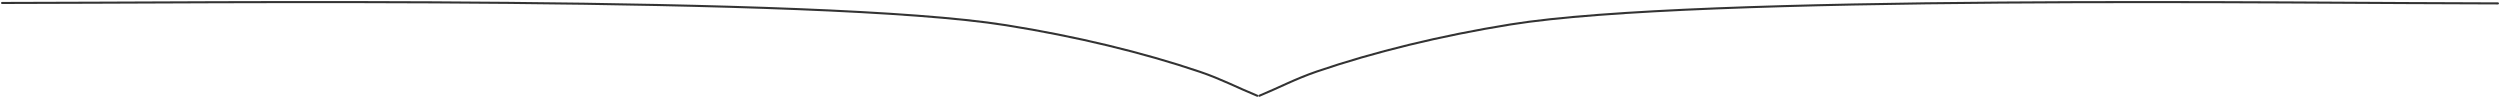 <?xml version="1.0" encoding="UTF-8"?> <svg xmlns="http://www.w3.org/2000/svg" width="1201" height="47" viewBox="0 0 1201 47" fill="none"> <path d="M605 46C614.329 42.15 622.364 37.855 632.612 34.35C659.962 24.999 692.117 17.147 725.633 11.751C815.976 -2.794 1104.62 1.634 1200 1.634" stroke="#333333" stroke-linecap="round"></path> <path d="M604 46C594.671 42.191 586.636 37.943 576.387 34.476C549.036 25.226 516.88 17.459 483.363 12.121C393.017 -2.267 96.385 1.425 1 1.425" stroke="#333333" stroke-linecap="round"></path> </svg> 